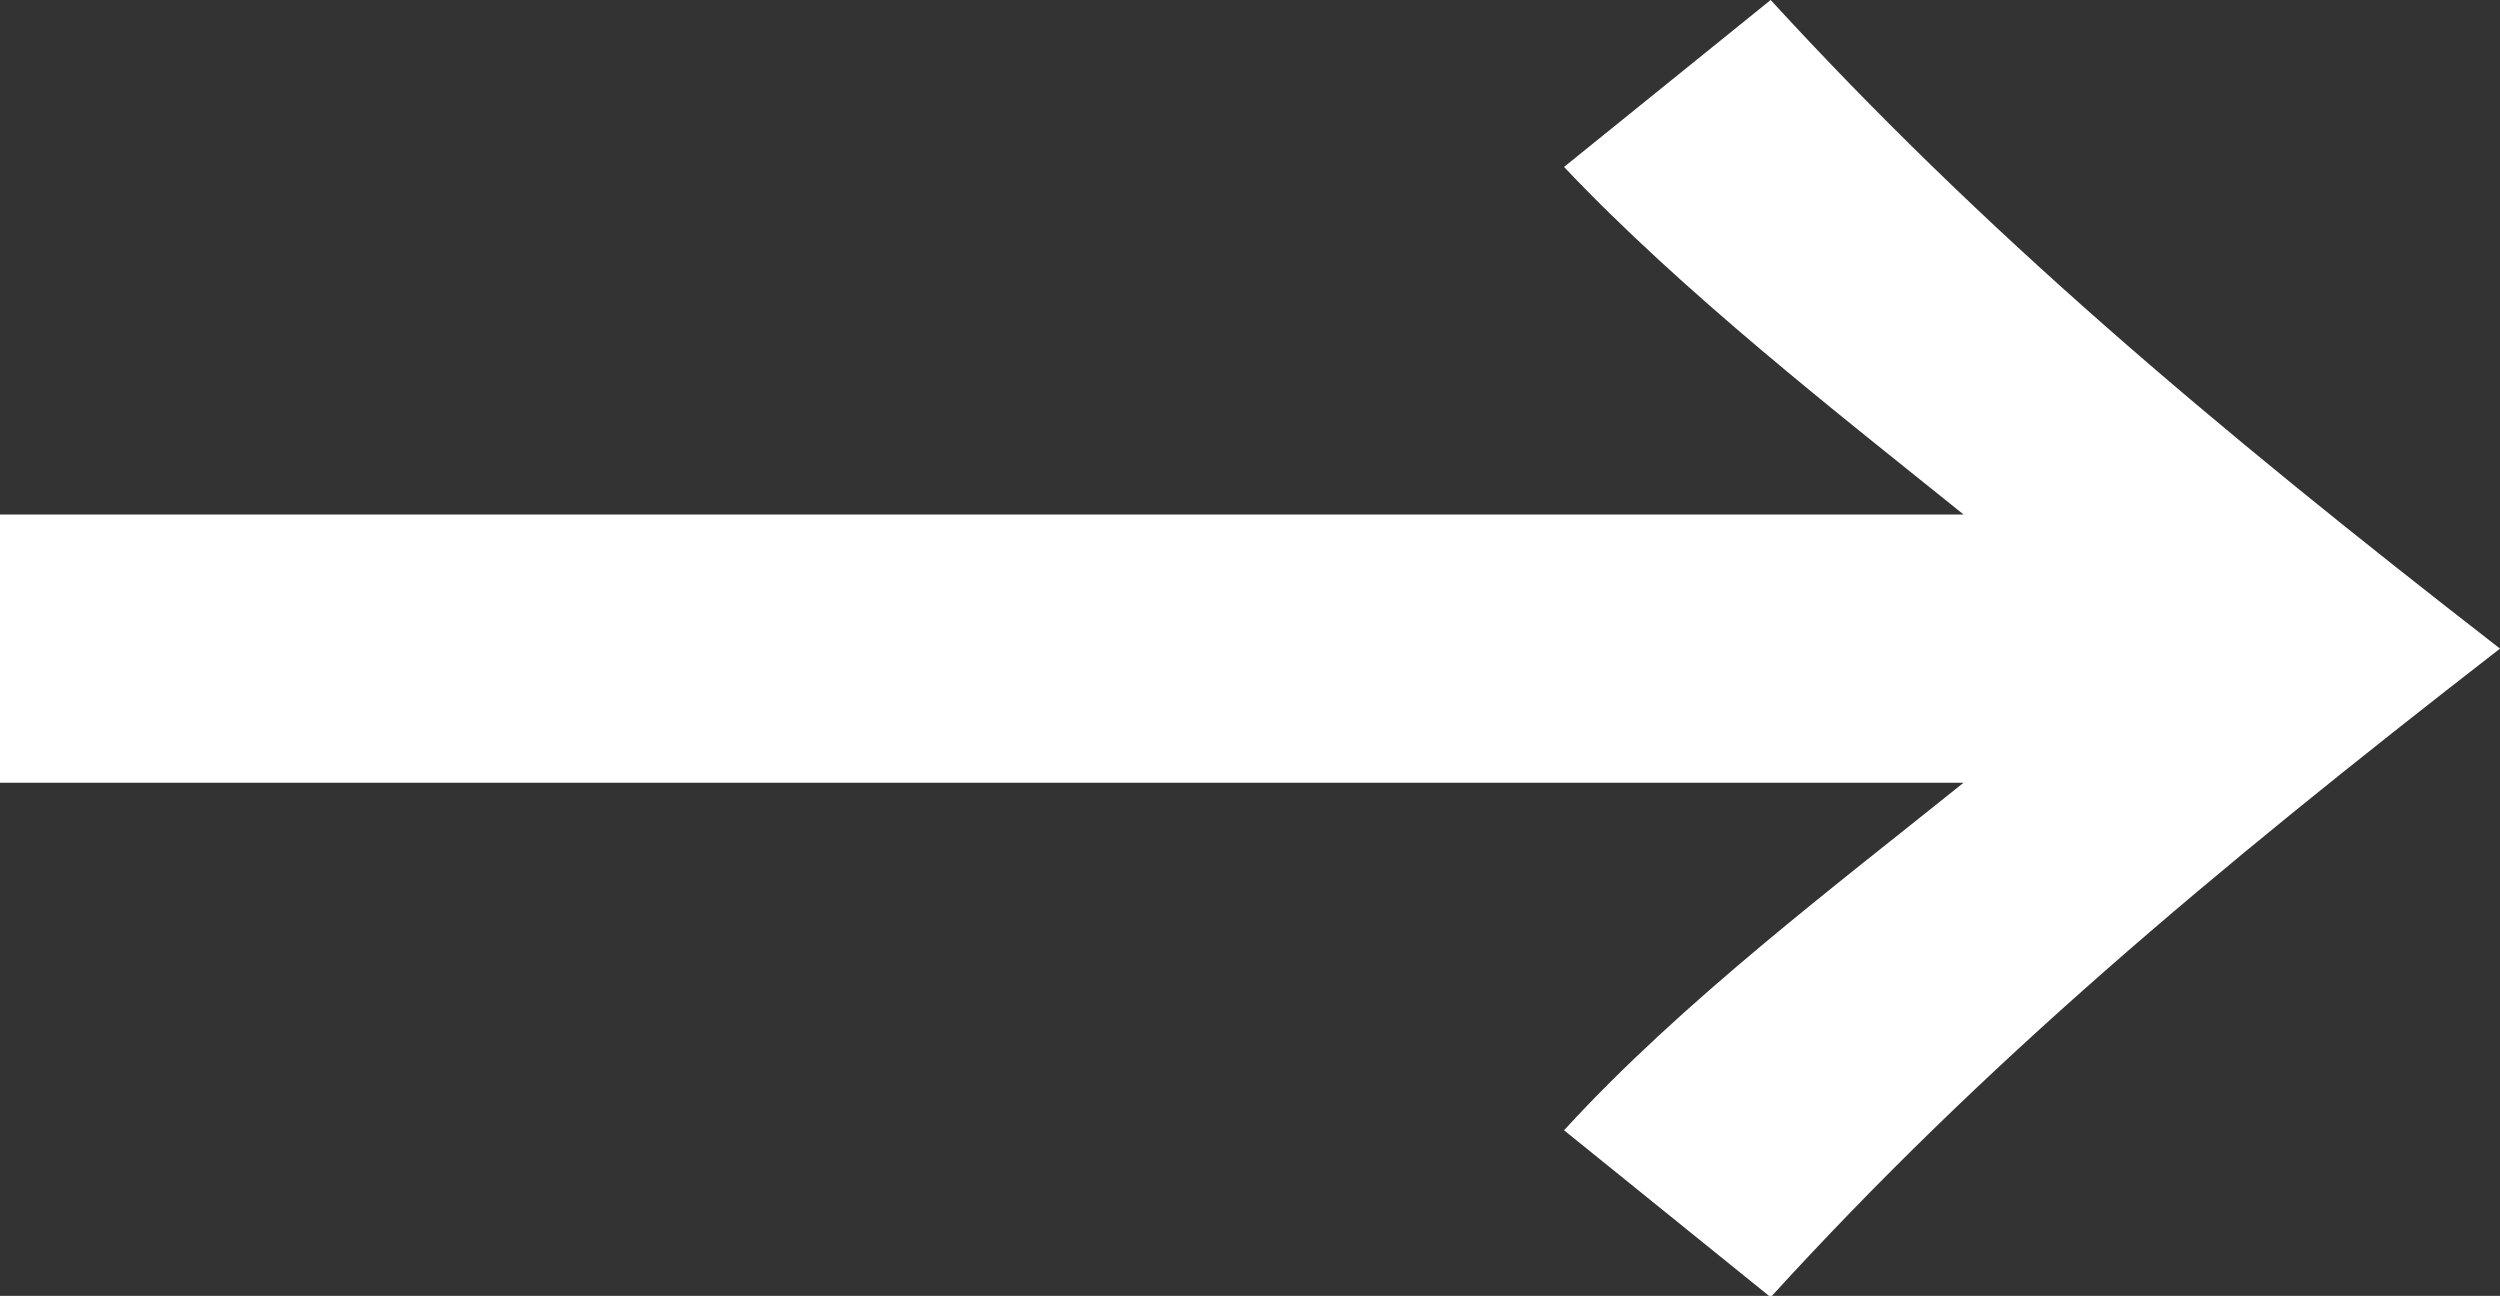 <?xml version="1.0" encoding="UTF-8"?>
<svg id="_レイヤー_2" data-name="レイヤー 2" xmlns="http://www.w3.org/2000/svg" viewBox="0 0 18.27 9.47">
  <rect x="0" y="0" width="18.27" height="9.47" fill="#333333" stroke="none"/>
  <defs>
    <style>
      .cls-1 {
        fill: #fff;
        stroke-width: 0px;
      }
    </style>
  </defs>
  <g id="text">
    <path class="cls-1" d="m0,3.76h14.35c-.92-.74-2.05-1.62-2.92-2.54l1.51-1.22c1.55,1.69,3.19,3.08,5.33,4.74-2.14,1.66-3.78,3.04-5.33,4.74l-1.51-1.22c.86-.94,2-1.8,2.92-2.54H0v-1.94Z"/>
  </g>
</svg>